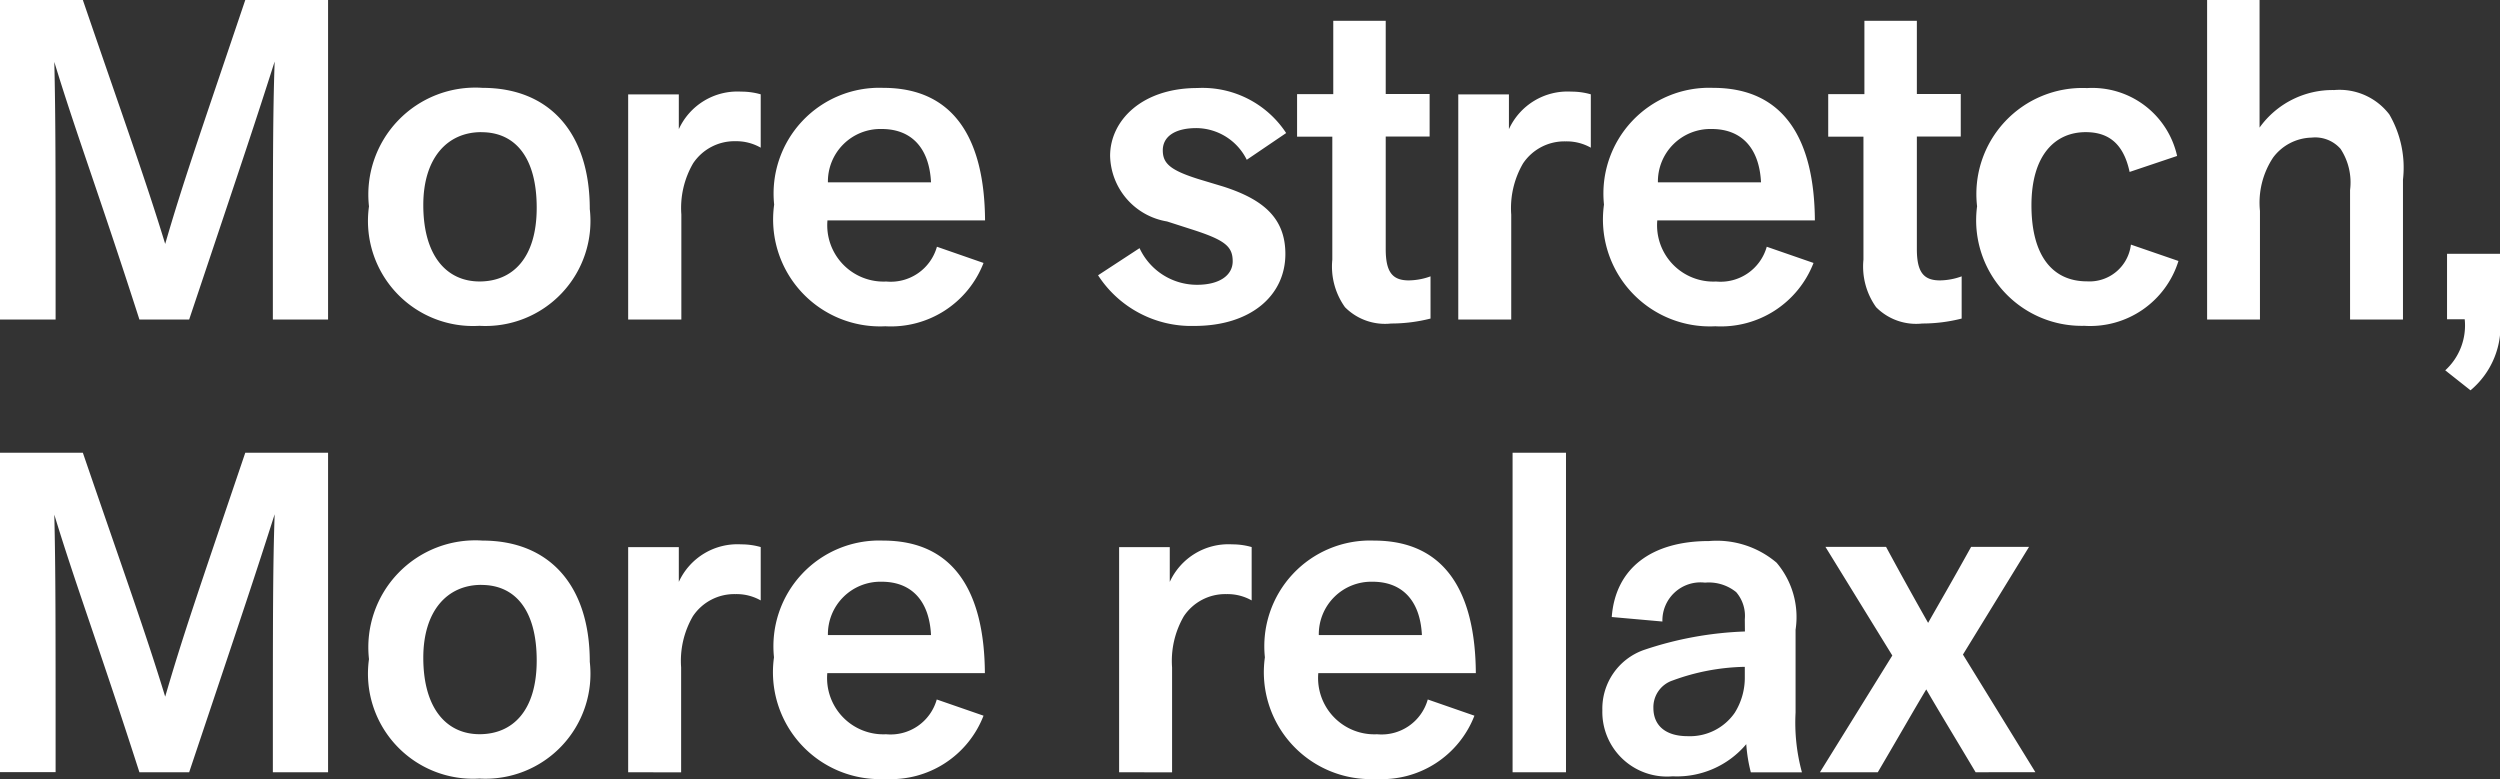 <svg xmlns="http://www.w3.org/2000/svg" width="44.419" height="13.841" viewBox="0 0 44.419 13.841"><rect x="0" y="0" width="44.419" height="13.841" fill="#333333" stroke="none"/><path d="M4.848 5.677c0-2.838 0-3.643.032-4.584-.346 1.086-.5 1.544-1.519 4.584h-.884C1.761 3.45 1.342 2.341.965 1.1c.023 1.015.023 1.748.023 4.577H0V0h1.472c.722 2.107 1.117 3.2 1.463 4.334C3.256 3.232 3.5 2.541 4.358 0h1.471v5.677zm3.67.112a1.866 1.866 0 01-1.962-2.122 1.9 1.9 0 012.017-2.106c1.191 0 1.906.8 1.906 2.154a1.865 1.865 0 01-1.961 2.074m.032-3.441c-.6 0-1.029.458-1.029 1.294 0 .908.418 1.359 1 1.359s1.015-.41 1.015-1.31-.386-1.342-.981-1.342m2.606 3.328v-4h.9v.618a1.144 1.144 0 011.108-.667 1.236 1.236 0 01.347.048v.948a.87.87 0 00-.445-.115.884.884 0 00-.756.393 1.578 1.578 0 00-.209.909v1.866zm6.314-1.005a1.764 1.764 0 01-1.745 1.125 1.9 1.9 0 01-1.975-2.162 1.879 1.879 0 011.938-2.074c1.27 0 1.8.924 1.809 2.355h-2.8a1 1 0 001.045 1.086.852.852 0 00.9-.618zm-.933-1.432c-.031-.626-.361-.948-.876-.948a.933.933 0 00-.956.948zm3.705 1.169a1.124 1.124 0 001.022.651c.409 0 .633-.176.633-.417 0-.265-.136-.379-.739-.571l-.426-.137a1.209 1.209 0 01-1.013-1.165c0-.627.563-1.206 1.551-1.206a1.777 1.777 0 011.577.8l-.7.475a1.007 1.007 0 00-.892-.563c-.4 0-.6.161-.6.394s.129.354.644.515l.425.128c.708.226 1.109.556 1.109 1.2 0 .74-.618 1.278-1.615 1.278a1.973 1.973 0 01-1.713-.9zm5.17 1.251a2.825 2.825 0 01-.7.088 1 1 0 01-.82-.29 1.242 1.242 0 01-.225-.844V2.428h-.626v-.756h.643V.37h.932v1.3h.78v.756h-.78v2c0 .411.121.556.41.556a1.158 1.158 0 00.386-.072zm.493.017v-4h.9v.618a1.145 1.145 0 011.109-.667 1.234 1.234 0 01.346.048v.948a.87.87 0 00-.449-.112.884.884 0 00-.756.393 1.578 1.578 0 00-.209.909v1.863zm6.312-1.005a1.764 1.764 0 01-1.745 1.125 1.9 1.9 0 01-1.978-2.162 1.879 1.879 0 011.938-2.074c1.27 0 1.8.924 1.809 2.355h-2.8a1 1 0 001.045 1.086.852.852 0 00.9-.618zm-.933-1.432c-.031-.626-.361-.948-.876-.948a.933.933 0 00-.956.948zm3.565 2.42a2.824 2.824 0 01-.7.088 1 1 0 01-.82-.29 1.242 1.242 0 01-.225-.844V2.428h-.626v-.756h.643V.37h.932v1.3h.78v.756h-.78v2c0 .411.121.556.41.556a1.158 1.158 0 00.386-.072zm2.984-2.605c-.113-.53-.4-.707-.78-.707-.546 0-.964.41-.964 1.3s.369 1.351.988 1.351a.74.74 0 00.779-.653l.845.291a1.642 1.642 0 01-1.673 1.152 1.876 1.876 0 01-1.905-2.124 1.884 1.884 0 011.954-2.1 1.544 1.544 0 011.6 1.206zm3.917 2.622v-2.3a1.086 1.086 0 00-.169-.732.6.6 0 00-.515-.2.878.878 0 00-.683.354 1.451 1.451 0 00-.234.948v1.93h-.939V0h.932v2.267a1.594 1.594 0 011.326-.667 1.114 1.114 0 01.98.434 1.878 1.878 0 01.242 1.158v2.485zm2.664-.042a1.484 1.484 0 01-.524 1.3l-.449-.355a1.079 1.079 0 00.346-.907h-.314V4.51h.941zM4.848 13.721c0-2.838 0-3.643.032-4.584-.346 1.086-.5 1.544-1.519 4.584h-.884c-.716-2.227-1.135-3.336-1.512-4.577.023 1.013.023 1.746.023 4.575H0V8.044h1.472c.722 2.107 1.117 3.2 1.463 4.334.321-1.1.562-1.793 1.423-4.334h1.471v5.677zm3.67.112a1.866 1.866 0 01-1.962-2.122 1.9 1.9 0 012.017-2.106c1.191 0 1.906.8 1.906 2.154a1.865 1.865 0 01-1.961 2.074m.032-3.441c-.6 0-1.029.458-1.029 1.294 0 .908.418 1.359 1 1.359s1.015-.41 1.015-1.31-.386-1.342-.981-1.342m2.606 3.328v-4h.9v.618a1.144 1.144 0 011.108-.667 1.236 1.236 0 01.347.048v.948a.87.87 0 00-.449-.112.884.884 0 00-.756.393 1.578 1.578 0 00-.209.909v1.865zm6.314-1.005a1.764 1.764 0 01-1.745 1.125 1.9 1.9 0 01-1.978-2.162 1.879 1.879 0 011.938-2.074c1.27 0 1.8.924 1.809 2.355h-2.8a1 1 0 001.045 1.086.852.852 0 00.9-.618zm-.933-1.432c-.031-.626-.361-.948-.876-.948a.933.933 0 00-.956.948zm3.342 2.437v-4h.9v.618a1.145 1.145 0 011.109-.667 1.234 1.234 0 01.346.048v.948a.87.87 0 00-.449-.112.884.884 0 00-.756.393 1.578 1.578 0 00-.209.909v1.865zm6.313-1.005a1.764 1.764 0 01-1.745 1.125 1.9 1.9 0 01-1.978-2.162 1.879 1.879 0 011.939-2.074c1.27 0 1.8.924 1.809 2.355h-2.799a1 1 0 001.045 1.086.852.852 0 00.9-.618zm-.933-1.432c-.031-.626-.361-.948-.876-.948a.933.933 0 00-.956.948zm1.611-3.24h.949v5.677h-.949zm4.126 2.959a.647.647 0 00-.153-.482.774.774 0 00-.555-.169.677.677 0 00-.756.691l-.9-.08c.065-.868.709-1.35 1.729-1.35a1.642 1.642 0 011.2.385 1.493 1.493 0 01.337 1.191v1.472a3.358 3.358 0 00.113 1.061h-.908a2.739 2.739 0 01-.081-.5 1.61 1.61 0 01-1.309.571 1.148 1.148 0 01-1.248-1.173 1.105 1.105 0 01.733-1.07 6.264 6.264 0 011.8-.33zm0 .845a3.894 3.894 0 00-1.278.241.5.5 0 00-.346.491c0 .29.192.5.61.5a.967.967 0 00.836-.417 1.172 1.172 0 00.178-.634zm4.101 1.873c-.306-.515-.635-1.054-.877-1.472-.208.346-.466.8-.861 1.472h-1.028l1.286-2.074-1.188-1.93h1.077c.321.594.538.98.747 1.35.209-.37.394-.683.764-1.35h1.029l-1.174 1.913 1.287 2.09z" fill="#fff"/></svg>